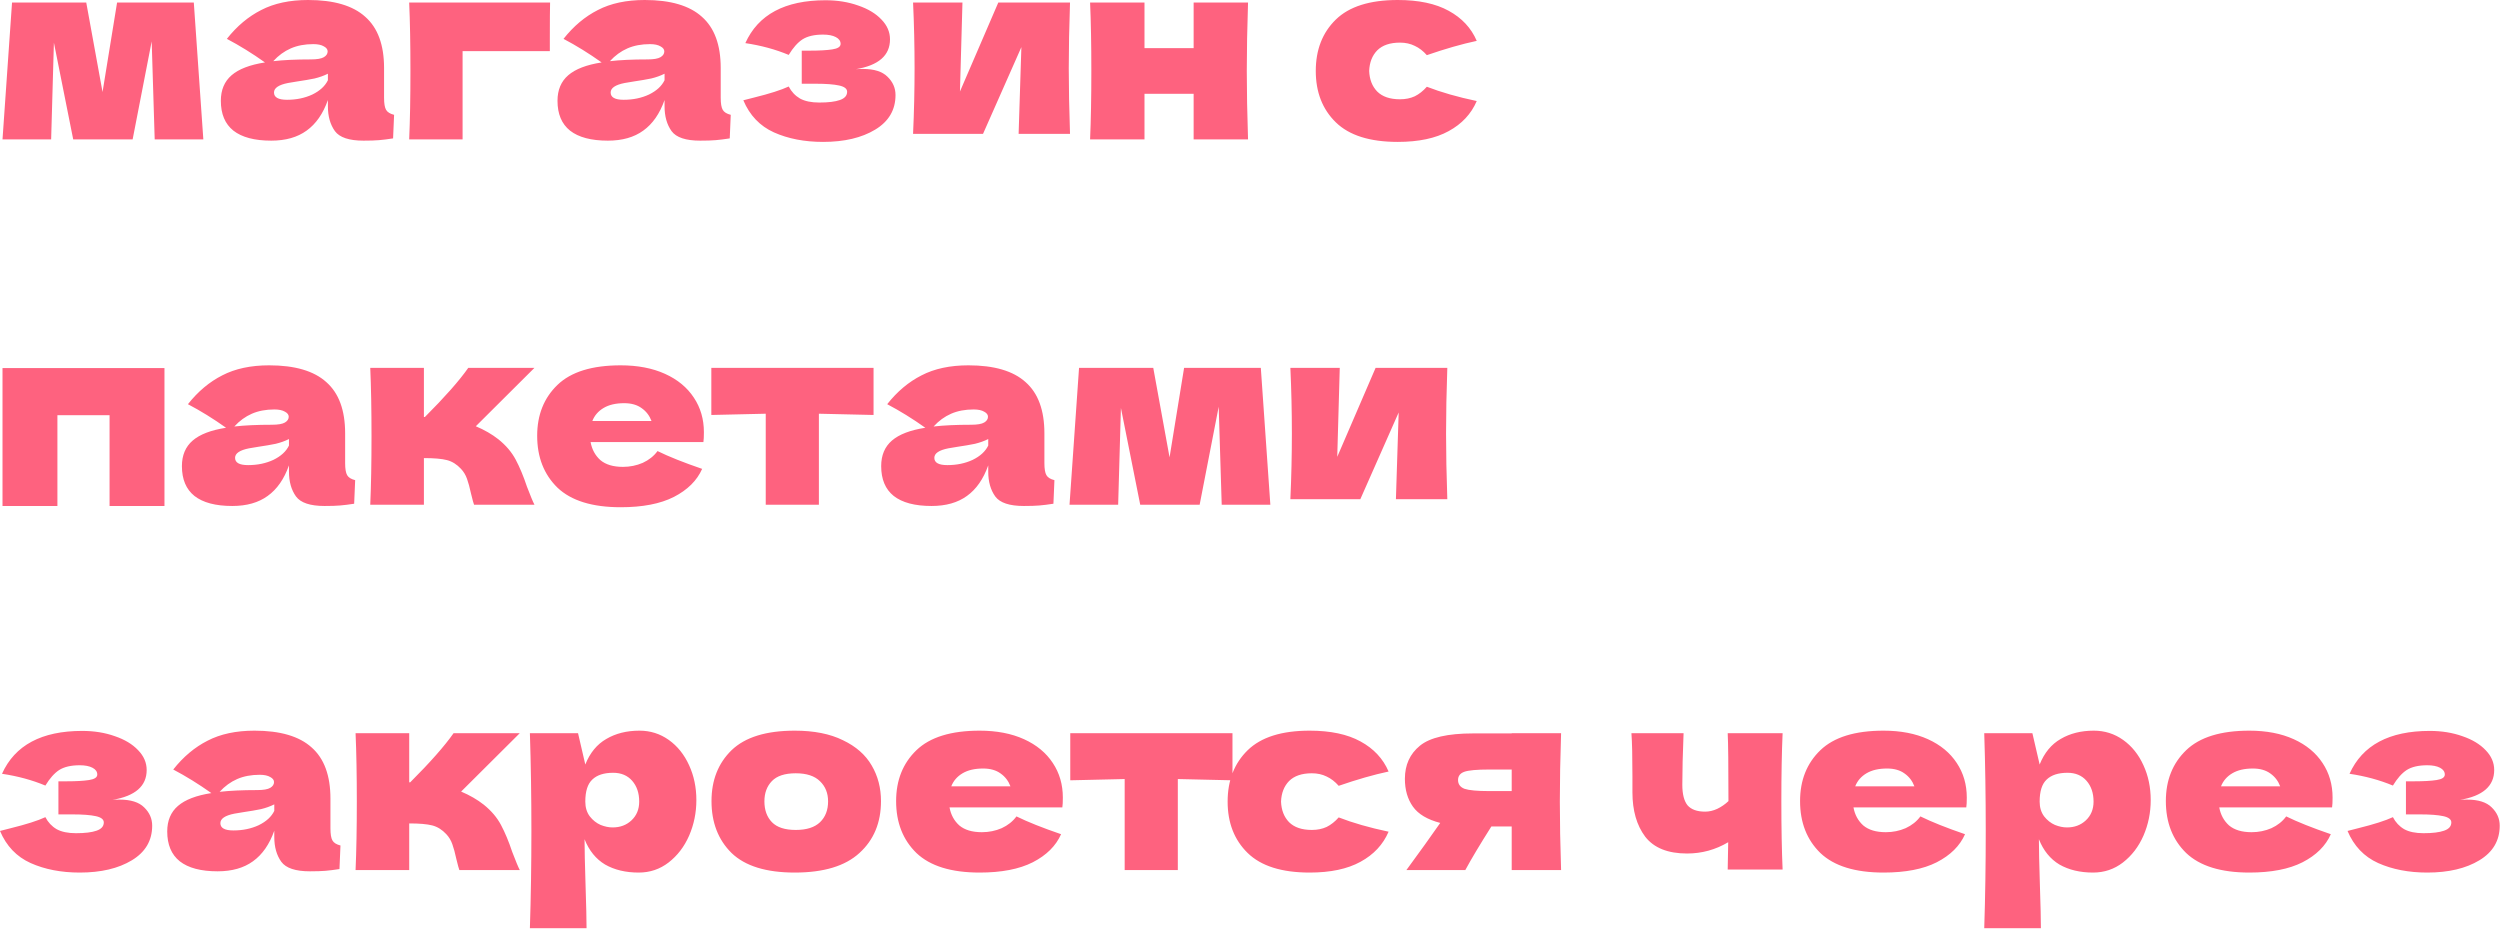 <?xml version="1.0" encoding="UTF-8"?> <svg xmlns="http://www.w3.org/2000/svg" width="349" height="130" viewBox="0 0 349 130" fill="none"><path d="M27.055 0.35L28.385 19.46H21.595L21.175 5.775L18.515 19.46H10.22L7.525 5.95L7.14 19.46H0.35L1.68 0.35H12.04L14.315 12.845L16.345 0.35H27.055ZM53.615 13.65C53.615 14.443 53.708 15.003 53.895 15.33C54.082 15.657 54.455 15.89 55.015 16.03L54.875 19.32C54.128 19.437 53.475 19.518 52.915 19.565C52.378 19.612 51.655 19.635 50.745 19.635C48.738 19.635 47.408 19.192 46.755 18.305C46.102 17.395 45.775 16.24 45.775 14.84V13.965C45.098 15.878 44.107 17.302 42.8 18.235C41.517 19.168 39.872 19.635 37.865 19.635C35.532 19.635 33.77 19.168 32.58 18.235C31.413 17.302 30.83 15.913 30.83 14.07C30.83 12.553 31.332 11.363 32.335 10.5C33.338 9.637 34.89 9.042 36.99 8.715C35.217 7.455 33.443 6.358 31.67 5.425C33.07 3.652 34.668 2.31 36.465 1.4C38.262 0.467 40.443 -4.09484e-05 43.01 -4.09484e-05C46.603 -4.09484e-05 49.263 0.782 50.99 2.345C52.74 3.885 53.615 6.265 53.615 9.485V13.65ZM43.745 6.16C42.555 6.16 41.505 6.358 40.595 6.755C39.685 7.152 38.868 7.747 38.145 8.54C39.545 8.377 41.295 8.295 43.395 8.295C44.258 8.295 44.865 8.19 45.215 7.98C45.565 7.77 45.74 7.502 45.74 7.175C45.74 6.895 45.565 6.662 45.215 6.475C44.865 6.265 44.375 6.16 43.745 6.16ZM40.07 13.93C41.377 13.93 42.555 13.685 43.605 13.195C44.655 12.682 45.378 12.017 45.775 11.2V10.29C45.215 10.57 44.597 10.792 43.92 10.955C43.243 11.095 42.427 11.235 41.47 11.375L40.21 11.585C38.903 11.842 38.25 12.285 38.25 12.915C38.25 13.592 38.857 13.93 40.07 13.93ZM64.577 19.46H57.122C57.239 16.777 57.297 13.592 57.297 9.905C57.297 6.195 57.239 3.01 57.122 0.35H76.792C76.769 1.167 76.757 2.8 76.757 5.25V7.14H64.577V19.46ZM100.612 13.65C100.612 14.443 100.705 15.003 100.892 15.33C101.079 15.657 101.452 15.89 102.012 16.03L101.872 19.32C101.125 19.437 100.472 19.518 99.912 19.565C99.375 19.612 98.652 19.635 97.742 19.635C95.735 19.635 94.405 19.192 93.752 18.305C93.099 17.395 92.772 16.24 92.772 14.84V13.965C92.095 15.878 91.104 17.302 89.797 18.235C88.514 19.168 86.869 19.635 84.862 19.635C82.529 19.635 80.767 19.168 79.577 18.235C78.41 17.302 77.827 15.913 77.827 14.07C77.827 12.553 78.329 11.363 79.332 10.5C80.335 9.637 81.887 9.042 83.987 8.715C82.214 7.455 80.44 6.358 78.667 5.425C80.067 3.652 81.665 2.31 83.462 1.4C85.259 0.467 87.44 -4.09484e-05 90.007 -4.09484e-05C93.6 -4.09484e-05 96.26 0.782 97.987 2.345C99.737 3.885 100.612 6.265 100.612 9.485V13.65ZM90.742 6.16C89.552 6.16 88.502 6.358 87.592 6.755C86.682 7.152 85.865 7.747 85.142 8.54C86.542 8.377 88.292 8.295 90.392 8.295C91.255 8.295 91.862 8.19 92.212 7.98C92.562 7.77 92.737 7.502 92.737 7.175C92.737 6.895 92.562 6.662 92.212 6.475C91.862 6.265 91.372 6.16 90.742 6.16ZM87.067 13.93C88.374 13.93 89.552 13.685 90.602 13.195C91.652 12.682 92.375 12.017 92.772 11.2V10.29C92.212 10.57 91.594 10.792 90.917 10.955C90.24 11.095 89.424 11.235 88.467 11.375L87.207 11.585C85.9 11.842 85.247 12.285 85.247 12.915C85.247 13.592 85.854 13.93 87.067 13.93ZM119.484 9.66C119.718 9.637 120.044 9.625 120.464 9.625C122.028 9.625 123.171 9.987 123.894 10.71C124.641 11.433 125.014 12.285 125.014 13.265C125.014 15.342 124.069 16.952 122.179 18.095C120.289 19.238 117.863 19.81 114.899 19.81C112.309 19.81 110.023 19.367 108.039 18.48C106.079 17.593 104.656 16.1 103.769 14L105.274 13.615C107.444 13.078 109.054 12.565 110.104 12.075C110.478 12.798 111.003 13.358 111.679 13.755C112.356 14.128 113.254 14.315 114.374 14.315C115.634 14.315 116.591 14.198 117.244 13.965C117.921 13.732 118.259 13.347 118.259 12.81C118.259 12.39 117.886 12.098 117.139 11.935C116.393 11.772 115.319 11.69 113.919 11.69H111.924V7.07H113.114C114.398 7.07 115.424 7.012 116.194 6.895C116.964 6.778 117.349 6.522 117.349 6.125C117.349 5.728 117.128 5.413 116.684 5.18C116.241 4.947 115.646 4.83 114.899 4.83C113.686 4.83 112.729 5.052 112.029 5.495C111.353 5.938 110.711 6.662 110.104 7.665C108.261 6.895 106.243 6.347 104.049 6.02C105.846 2.03 109.579 0.035 115.249 0.035C116.906 0.035 118.423 0.28 119.799 0.77C121.176 1.237 122.261 1.89 123.054 2.73C123.848 3.547 124.244 4.468 124.244 5.495C124.244 7.735 122.658 9.123 119.484 9.66ZM149.374 0.35C149.258 3.733 149.199 6.79 149.199 9.52C149.199 12.203 149.258 15.26 149.374 18.69H142.199L142.584 6.58L137.229 18.69H127.464C127.604 15.61 127.674 12.553 127.674 9.52C127.674 6.44 127.604 3.383 127.464 0.35H134.359L134.009 12.775L139.364 0.35H149.374ZM174.226 0.35C174.109 3.897 174.051 7.082 174.051 9.905C174.051 12.728 174.109 15.913 174.226 19.46H166.631V13.09H159.771V19.46H152.176C152.293 16.8 152.351 13.615 152.351 9.905C152.351 6.195 152.293 3.01 152.176 0.35H159.771V6.72H166.631V0.35H174.226ZM191.137 9.905C191.183 11.095 191.557 12.052 192.257 12.775C192.98 13.498 194.042 13.86 195.442 13.86C196.212 13.86 196.9 13.72 197.507 13.44C198.113 13.137 198.673 12.693 199.187 12.11C201.17 12.88 203.492 13.545 206.152 14.105C205.382 15.902 204.075 17.302 202.232 18.305C200.412 19.308 198.043 19.81 195.127 19.81C191.23 19.81 188.348 18.9 186.482 17.08C184.615 15.26 183.682 12.868 183.682 9.905C183.682 6.942 184.615 4.55 186.482 2.73C188.348 0.91 191.23 -4.09484e-05 195.127 -4.09484e-05C198.043 -4.09484e-05 200.412 0.502 202.232 1.505C204.075 2.508 205.382 3.908 206.152 5.705C204.075 6.148 201.753 6.813 199.187 7.7C198.673 7.117 198.113 6.685 197.507 6.405C196.9 6.102 196.212 5.95 195.442 5.95C194.042 5.95 192.98 6.312 192.257 7.035C191.557 7.758 191.183 8.715 191.137 9.905ZM0.35 51.385H22.96V70.635H15.295V57.965H8.015V70.635H0.35V51.385ZM48.181 64.65C48.181 65.443 48.274 66.003 48.461 66.33C48.647 66.657 49.02 66.89 49.581 67.03L49.441 70.32C48.694 70.437 48.041 70.518 47.48 70.565C46.944 70.612 46.221 70.635 45.31 70.635C43.304 70.635 41.974 70.192 41.321 69.305C40.667 68.395 40.34 67.24 40.34 65.84V64.965C39.664 66.878 38.672 68.302 37.365 69.235C36.082 70.168 34.437 70.635 32.431 70.635C30.097 70.635 28.335 70.168 27.145 69.235C25.979 68.302 25.395 66.913 25.395 65.07C25.395 63.553 25.897 62.363 26.901 61.5C27.904 60.637 29.456 60.042 31.555 59.715C29.782 58.455 28.009 57.358 26.235 56.425C27.636 54.652 29.234 53.31 31.03 52.4C32.827 51.467 35.009 51 37.575 51C41.169 51 43.829 51.782 45.556 53.345C47.306 54.885 48.181 57.265 48.181 60.485V64.65ZM38.31 57.16C37.12 57.16 36.071 57.358 35.16 57.755C34.251 58.152 33.434 58.747 32.711 59.54C34.111 59.377 35.861 59.295 37.961 59.295C38.824 59.295 39.431 59.19 39.781 58.98C40.13 58.77 40.306 58.502 40.306 58.175C40.306 57.895 40.13 57.662 39.781 57.475C39.431 57.265 38.941 57.16 38.31 57.16ZM34.636 64.93C35.942 64.93 37.12 64.685 38.17 64.195C39.221 63.682 39.944 63.017 40.34 62.2V61.29C39.781 61.57 39.162 61.792 38.486 61.955C37.809 62.095 36.992 62.235 36.035 62.375L34.776 62.585C33.469 62.842 32.816 63.285 32.816 63.915C32.816 64.592 33.422 64.93 34.636 64.93ZM69.573 61.325C70.623 62.165 71.428 63.11 71.988 64.16C72.548 65.21 73.073 66.47 73.563 67.94C74.053 69.223 74.403 70.063 74.613 70.46H66.178C66.108 70.297 65.968 69.783 65.758 68.92C65.571 68.057 65.385 67.368 65.198 66.855C65.011 66.318 64.731 65.852 64.358 65.455C63.775 64.825 63.121 64.417 62.398 64.23C61.675 64.043 60.601 63.95 59.178 63.95V70.46H51.688C51.804 67.8 51.863 64.615 51.863 60.905C51.863 57.195 51.804 54.01 51.688 51.35H59.178V58.21H59.318C62.094 55.433 64.113 53.147 65.373 51.35H74.613L66.423 59.505C67.636 60.018 68.686 60.625 69.573 61.325ZM93.855 61.71H82.445C82.632 62.737 83.087 63.577 83.81 64.23C84.557 64.86 85.607 65.175 86.96 65.175C87.94 65.175 88.862 64.988 89.725 64.615C90.588 64.218 91.277 63.67 91.79 62.97C93.353 63.74 95.43 64.568 98.02 65.455C97.297 67.088 95.978 68.395 94.065 69.375C92.175 70.332 89.702 70.81 86.645 70.81C82.678 70.81 79.739 69.9 77.825 68.08C75.935 66.237 74.99 63.822 74.99 60.835C74.99 57.918 75.935 55.55 77.825 53.73C79.715 51.91 82.655 51 86.645 51C89.025 51 91.09 51.397 92.84 52.19C94.59 52.983 95.932 54.092 96.865 55.515C97.799 56.915 98.265 58.525 98.265 60.345C98.265 60.952 98.242 61.407 98.195 61.71H93.855ZM87.135 56.285C85.969 56.285 85.012 56.507 84.265 56.95C83.519 57.393 82.993 58 82.69 58.77H90.95C90.67 58.023 90.215 57.428 89.585 56.985C88.955 56.518 88.138 56.285 87.135 56.285ZM121.947 57.93C118.447 57.837 115.903 57.778 114.317 57.755V70.46H106.897V57.755C105.333 57.778 102.802 57.837 99.302 57.93V51.35H121.947V57.93ZM145.798 64.65C145.798 65.443 145.891 66.003 146.078 66.33C146.264 66.657 146.638 66.89 147.198 67.03L147.058 70.32C146.311 70.437 145.658 70.518 145.098 70.565C144.561 70.612 143.838 70.635 142.928 70.635C140.921 70.635 139.591 70.192 138.938 69.305C138.284 68.395 137.958 67.24 137.958 65.84V64.965C137.281 66.878 136.289 68.302 134.983 69.235C133.699 70.168 132.054 70.635 130.048 70.635C127.714 70.635 125.953 70.168 124.763 69.235C123.596 68.302 123.013 66.913 123.013 65.07C123.013 63.553 123.514 62.363 124.518 61.5C125.521 60.637 127.073 60.042 129.173 59.715C127.399 58.455 125.626 57.358 123.853 56.425C125.253 54.652 126.851 53.31 128.648 52.4C130.444 51.467 132.626 51 135.193 51C138.786 51 141.446 51.782 143.173 53.345C144.923 54.885 145.798 57.265 145.798 60.485V64.65ZM135.928 57.16C134.738 57.16 133.688 57.358 132.778 57.755C131.868 58.152 131.051 58.747 130.328 59.54C131.728 59.377 133.478 59.295 135.578 59.295C136.441 59.295 137.048 59.19 137.398 58.98C137.748 58.77 137.923 58.502 137.923 58.175C137.923 57.895 137.748 57.662 137.398 57.475C137.048 57.265 136.558 57.16 135.928 57.16ZM132.253 64.93C133.559 64.93 134.738 64.685 135.788 64.195C136.838 63.682 137.561 63.017 137.958 62.2V61.29C137.398 61.57 136.779 61.792 136.103 61.955C135.426 62.095 134.609 62.235 133.653 62.375L132.393 62.585C131.086 62.842 130.433 63.285 130.433 63.915C130.433 64.592 131.039 64.93 132.253 64.93ZM176.01 51.35L177.34 70.46H170.55L170.13 56.775L167.47 70.46H159.175L156.48 56.95L156.095 70.46H149.305L150.635 51.35H160.995L163.27 63.845L165.3 51.35H176.01ZM202.045 51.35C201.928 54.733 201.87 57.79 201.87 60.52C201.87 63.203 201.928 66.26 202.045 69.69H194.87L195.255 57.58L189.9 69.69H180.135C180.275 66.61 180.345 63.553 180.345 60.52C180.345 57.44 180.275 54.383 180.135 51.35H187.03L186.68 63.775L192.035 51.35H202.045ZM15.715 111.66C15.948 111.637 16.275 111.625 16.695 111.625C18.258 111.625 19.402 111.987 20.125 112.71C20.872 113.433 21.245 114.285 21.245 115.265C21.245 117.342 20.3 118.952 18.41 120.095C16.52 121.238 14.093 121.81 11.13 121.81C8.54 121.81 6.253 121.367 4.27 120.48C2.31 119.593 0.887 118.1 -4.87864e-05 116L1.505 115.615C3.675 115.078 5.285 114.565 6.335 114.075C6.708 114.798 7.233 115.358 7.91 115.755C8.587 116.128 9.485 116.315 10.605 116.315C11.865 116.315 12.822 116.198 13.475 115.965C14.152 115.732 14.49 115.347 14.49 114.81C14.49 114.39 14.117 114.098 13.37 113.935C12.623 113.772 11.55 113.69 10.15 113.69H8.155V109.07H9.345C10.628 109.07 11.655 109.012 12.425 108.895C13.195 108.778 13.58 108.522 13.58 108.125C13.58 107.728 13.358 107.413 12.915 107.18C12.472 106.947 11.877 106.83 11.13 106.83C9.917 106.83 8.96 107.052 8.26 107.495C7.583 107.938 6.942 108.662 6.335 109.665C4.492 108.895 2.473 108.347 0.28 108.02C2.077 104.03 5.81 102.035 11.48 102.035C13.137 102.035 14.653 102.28 16.03 102.77C17.407 103.237 18.492 103.89 19.285 104.73C20.078 105.547 20.475 106.468 20.475 107.495C20.475 109.735 18.888 111.123 15.715 111.66ZM46.13 115.65C46.13 116.443 46.223 117.003 46.41 117.33C46.596 117.657 46.97 117.89 47.53 118.03L47.39 121.32C46.643 121.437 45.99 121.518 45.43 121.565C44.893 121.612 44.17 121.635 43.26 121.635C41.253 121.635 39.923 121.192 39.27 120.305C38.616 119.395 38.29 118.24 38.29 116.84V115.965C37.613 117.878 36.621 119.302 35.315 120.235C34.031 121.168 32.386 121.635 30.38 121.635C28.046 121.635 26.285 121.168 25.095 120.235C23.928 119.302 23.345 117.913 23.345 116.07C23.345 114.553 23.846 113.363 24.85 112.5C25.853 111.637 27.405 111.042 29.505 110.715C27.731 109.455 25.958 108.358 24.185 107.425C25.585 105.652 27.183 104.31 28.98 103.4C30.776 102.467 32.958 102 35.525 102C39.118 102 41.778 102.782 43.505 104.345C45.255 105.885 46.13 108.265 46.13 111.485V115.65ZM36.26 108.16C35.07 108.16 34.02 108.358 33.11 108.755C32.2 109.152 31.383 109.747 30.66 110.54C32.06 110.377 33.81 110.295 35.91 110.295C36.773 110.295 37.38 110.19 37.73 109.98C38.08 109.77 38.255 109.502 38.255 109.175C38.255 108.895 38.08 108.662 37.73 108.475C37.38 108.265 36.89 108.16 36.26 108.16ZM32.585 115.93C33.891 115.93 35.07 115.685 36.12 115.195C37.17 114.682 37.893 114.017 38.29 113.2V112.29C37.73 112.57 37.111 112.792 36.435 112.955C35.758 113.095 34.941 113.235 33.985 113.375L32.725 113.585C31.418 113.842 30.765 114.285 30.765 114.915C30.765 115.592 31.371 115.93 32.585 115.93ZM67.522 112.325C68.572 113.165 69.377 114.11 69.937 115.16C70.497 116.21 71.022 117.47 71.512 118.94C72.002 120.223 72.352 121.063 72.562 121.46H64.127C64.057 121.297 63.917 120.783 63.707 119.92C63.52 119.057 63.334 118.368 63.147 117.855C62.96 117.318 62.68 116.852 62.307 116.455C61.724 115.825 61.07 115.417 60.347 115.23C59.624 115.043 58.55 114.95 57.127 114.95V121.46H49.637C49.754 118.8 49.812 115.615 49.812 111.905C49.812 108.195 49.754 105.01 49.637 102.35H57.127V109.21H57.267C60.044 106.433 62.062 104.147 63.322 102.35H72.562L64.372 110.505C65.585 111.018 66.635 111.625 67.522 112.325ZM89.268 102C90.785 102 92.15 102.432 93.363 103.295C94.576 104.158 95.521 105.337 96.198 106.83C96.875 108.3 97.213 109.922 97.213 111.695C97.213 113.445 96.875 115.102 96.198 116.665C95.521 118.205 94.565 119.453 93.328 120.41C92.115 121.343 90.726 121.81 89.163 121.81C87.343 121.81 85.78 121.437 84.473 120.69C83.19 119.92 82.233 118.742 81.603 117.155C81.603 118.485 81.65 120.62 81.743 123.56C81.836 126.407 81.883 128.413 81.883 129.58H73.973C74.113 125.24 74.183 120.702 74.183 115.965C74.183 111.228 74.113 106.69 73.973 102.35H80.693L81.708 106.725C82.361 105.092 83.341 103.902 84.648 103.155C85.955 102.385 87.495 102 89.268 102ZM85.523 115.51C86.573 115.51 87.448 115.183 88.148 114.53C88.871 113.853 89.233 112.978 89.233 111.905C89.233 110.715 88.906 109.747 88.253 109C87.6 108.253 86.713 107.88 85.593 107.88C84.31 107.88 83.341 108.195 82.688 108.825C82.035 109.432 81.708 110.458 81.708 111.905C81.708 112.722 81.918 113.41 82.338 113.97C82.758 114.507 83.26 114.903 83.843 115.16C84.426 115.393 84.986 115.51 85.523 115.51ZM110.946 121.81C106.956 121.81 104.016 120.9 102.126 119.08C100.259 117.237 99.326 114.822 99.326 111.835C99.326 108.918 100.259 106.55 102.126 104.73C104.016 102.91 106.956 102 110.946 102C113.629 102 115.869 102.443 117.666 103.33C119.486 104.193 120.828 105.372 121.691 106.865C122.554 108.335 122.986 109.992 122.986 111.835C122.986 114.845 121.983 117.26 119.976 119.08C117.993 120.9 114.983 121.81 110.946 121.81ZM111.086 115.86C112.603 115.86 113.734 115.498 114.481 114.775C115.228 114.052 115.601 113.083 115.601 111.87C115.601 110.727 115.228 109.793 114.481 109.07C113.734 108.323 112.603 107.95 111.086 107.95C109.569 107.95 108.461 108.312 107.761 109.035C107.061 109.758 106.711 110.703 106.711 111.87C106.711 113.083 107.061 114.052 107.761 114.775C108.461 115.498 109.569 115.86 111.086 115.86ZM143.963 112.71H132.553C132.739 113.737 133.194 114.577 133.918 115.23C134.664 115.86 135.714 116.175 137.068 116.175C138.048 116.175 138.969 115.988 139.833 115.615C140.696 115.218 141.384 114.67 141.898 113.97C143.461 114.74 145.538 115.568 148.128 116.455C147.404 118.088 146.086 119.395 144.173 120.375C142.283 121.332 139.809 121.81 136.753 121.81C132.786 121.81 129.846 120.9 127.933 119.08C126.043 117.237 125.098 114.822 125.098 111.835C125.098 108.918 126.043 106.55 127.933 104.73C129.823 102.91 132.763 102 136.753 102C139.133 102 141.198 102.397 142.948 103.19C144.698 103.983 146.039 105.092 146.973 106.515C147.906 107.915 148.373 109.525 148.373 111.345C148.373 111.952 148.349 112.407 148.303 112.71H143.963ZM137.243 107.285C136.076 107.285 135.119 107.507 134.373 107.95C133.626 108.393 133.101 109 132.798 109.77H141.058C140.778 109.023 140.323 108.428 139.693 107.985C139.063 107.518 138.246 107.285 137.243 107.285ZM172.054 108.93C168.554 108.837 166.011 108.778 164.424 108.755V121.46H157.004V108.755C155.441 108.778 152.909 108.837 149.409 108.93V102.35H172.054V108.93ZM178.832 111.905C178.879 113.095 179.252 114.052 179.952 114.775C180.675 115.498 181.737 115.86 183.137 115.86C183.907 115.86 184.595 115.72 185.202 115.44C185.809 115.137 186.369 114.693 186.882 114.11C188.865 114.88 191.187 115.545 193.847 116.105C193.077 117.902 191.77 119.302 189.927 120.305C188.107 121.308 185.739 121.81 182.822 121.81C178.925 121.81 176.044 120.9 174.177 119.08C172.31 117.26 171.377 114.868 171.377 111.905C171.377 108.942 172.31 106.55 174.177 104.73C176.044 102.91 178.925 102 182.822 102C185.739 102 188.107 102.502 189.927 103.505C191.77 104.508 193.077 105.908 193.847 107.705C191.77 108.148 189.449 108.813 186.882 109.7C186.369 109.117 185.809 108.685 185.202 108.405C184.595 108.102 183.907 107.95 183.137 107.95C181.737 107.95 180.675 108.312 179.952 109.035C179.252 109.758 178.879 110.715 178.832 111.905ZM217.928 102.35C217.811 105.897 217.753 109.082 217.753 111.905C217.753 114.728 217.811 117.913 217.928 121.46H211.033V115.37H208.198C206.588 117.913 205.375 119.943 204.558 121.46H196.333C198.2 118.917 199.775 116.723 201.058 114.88C199.261 114.413 197.99 113.655 197.243 112.605C196.496 111.555 196.123 110.26 196.123 108.72C196.123 106.783 196.823 105.243 198.223 104.1C199.623 102.957 202.096 102.385 205.643 102.385H211.033V102.35H217.928ZM211.033 110.435V107.425H207.883C206.18 107.425 205.025 107.53 204.418 107.74C203.835 107.95 203.543 108.335 203.543 108.895C203.543 109.478 203.846 109.887 204.453 110.12C205.083 110.33 206.226 110.435 207.883 110.435H211.033ZM248.852 102.35C248.736 104.963 248.677 108.137 248.677 111.87C248.677 115.58 248.736 118.753 248.852 121.39H241.187L241.257 117.575C239.484 118.625 237.571 119.15 235.517 119.15C232.834 119.15 230.886 118.368 229.672 116.805C228.482 115.218 227.887 113.153 227.887 110.61V108.335C227.887 105.605 227.841 103.61 227.747 102.35H235.027C234.911 105.22 234.852 107.623 234.852 109.56C234.852 110.867 235.097 111.823 235.587 112.43C236.101 113.013 236.917 113.305 238.037 113.305C238.597 113.305 239.157 113.177 239.717 112.92C240.301 112.64 240.826 112.278 241.292 111.835C241.292 106.865 241.257 103.703 241.187 102.35H248.852ZM270.154 112.71H258.744C258.931 113.737 259.386 114.577 260.109 115.23C260.856 115.86 261.906 116.175 263.259 116.175C264.239 116.175 265.161 115.988 266.024 115.615C266.887 115.218 267.576 114.67 268.089 113.97C269.652 114.74 271.729 115.568 274.319 116.455C273.596 118.088 272.277 119.395 270.364 120.375C268.474 121.332 266.001 121.81 262.944 121.81C258.977 121.81 256.037 120.9 254.124 119.08C252.234 117.237 251.289 114.822 251.289 111.835C251.289 108.918 252.234 106.55 254.124 104.73C256.014 102.91 258.954 102 262.944 102C265.324 102 267.389 102.397 269.139 103.19C270.889 103.983 272.231 105.092 273.164 106.515C274.097 107.915 274.564 109.525 274.564 111.345C274.564 111.952 274.541 112.407 274.494 112.71H270.154ZM263.434 107.285C262.267 107.285 261.311 107.507 260.564 107.95C259.817 108.393 259.292 109 258.989 109.77H267.249C266.969 109.023 266.514 108.428 265.884 107.985C265.254 107.518 264.437 107.285 263.434 107.285ZM292.295 102C293.812 102 295.177 102.432 296.39 103.295C297.604 104.158 298.549 105.337 299.225 106.83C299.902 108.3 300.24 109.922 300.24 111.695C300.24 113.445 299.902 115.102 299.225 116.665C298.549 118.205 297.592 119.453 296.355 120.41C295.142 121.343 293.754 121.81 292.19 121.81C290.37 121.81 288.807 121.437 287.5 120.69C286.217 119.92 285.26 118.742 284.63 117.155C284.63 118.485 284.677 120.62 284.77 123.56C284.864 126.407 284.91 128.413 284.91 129.58H277C277.14 125.24 277.21 120.702 277.21 115.965C277.21 111.228 277.14 106.69 277 102.35H283.72L284.735 106.725C285.389 105.092 286.369 103.902 287.675 103.155C288.982 102.385 290.522 102 292.295 102ZM288.55 115.51C289.6 115.51 290.475 115.183 291.175 114.53C291.899 113.853 292.26 112.978 292.26 111.905C292.26 110.715 291.934 109.747 291.28 109C290.627 108.253 289.74 107.88 288.62 107.88C287.337 107.88 286.369 108.195 285.715 108.825C285.062 109.432 284.735 110.458 284.735 111.905C284.735 112.722 284.945 113.41 285.365 113.97C285.785 114.507 286.287 114.903 286.87 115.16C287.454 115.393 288.014 115.51 288.55 115.51ZM321.218 112.71H309.808C309.995 113.737 310.45 114.577 311.173 115.23C311.92 115.86 312.97 116.175 314.323 116.175C315.303 116.175 316.225 115.988 317.088 115.615C317.952 115.218 318.64 114.67 319.153 113.97C320.717 114.74 322.793 115.568 325.383 116.455C324.66 118.088 323.342 119.395 321.428 120.375C319.538 121.332 317.065 121.81 314.008 121.81C310.042 121.81 307.102 120.9 305.188 119.08C303.298 117.237 302.353 114.822 302.353 111.835C302.353 108.918 303.298 106.55 305.188 104.73C307.078 102.91 310.018 102 314.008 102C316.388 102 318.453 102.397 320.203 103.19C321.953 103.983 323.295 105.092 324.228 106.515C325.162 107.915 325.628 109.525 325.628 111.345C325.628 111.952 325.605 112.407 325.558 112.71H321.218ZM314.498 107.285C313.332 107.285 312.375 107.507 311.628 107.95C310.882 108.393 310.357 109 310.053 109.77H318.313C318.033 109.023 317.578 108.428 316.948 107.985C316.318 107.518 315.502 107.285 314.498 107.285ZM343.43 111.66C343.663 111.637 343.99 111.625 344.41 111.625C345.973 111.625 347.116 111.987 347.84 112.71C348.586 113.433 348.96 114.285 348.96 115.265C348.96 117.342 348.015 118.952 346.125 120.095C344.235 121.238 341.808 121.81 338.845 121.81C336.255 121.81 333.968 121.367 331.985 120.48C330.025 119.593 328.601 118.1 327.715 116L329.22 115.615C331.39 115.078 333 114.565 334.05 114.075C334.423 114.798 334.948 115.358 335.625 115.755C336.301 116.128 337.2 116.315 338.32 116.315C339.58 116.315 340.536 116.198 341.19 115.965C341.866 115.732 342.205 115.347 342.205 114.81C342.205 114.39 341.831 114.098 341.085 113.935C340.338 113.772 339.265 113.69 337.865 113.69H335.87V109.07H337.06C338.343 109.07 339.37 109.012 340.14 108.895C340.91 108.778 341.295 108.522 341.295 108.125C341.295 107.728 341.073 107.413 340.63 107.18C340.186 106.947 339.591 106.83 338.845 106.83C337.631 106.83 336.675 107.052 335.975 107.495C335.298 107.938 334.656 108.662 334.05 109.665C332.206 108.895 330.188 108.347 327.995 108.02C329.791 104.03 333.525 102.035 339.195 102.035C340.851 102.035 342.368 102.28 343.745 102.77C345.121 103.237 346.206 103.89 347 104.73C347.793 105.547 348.19 106.468 348.19 107.495C348.19 109.735 346.603 111.123 343.43 111.66Z" fill="#FE627F"></path></svg> 